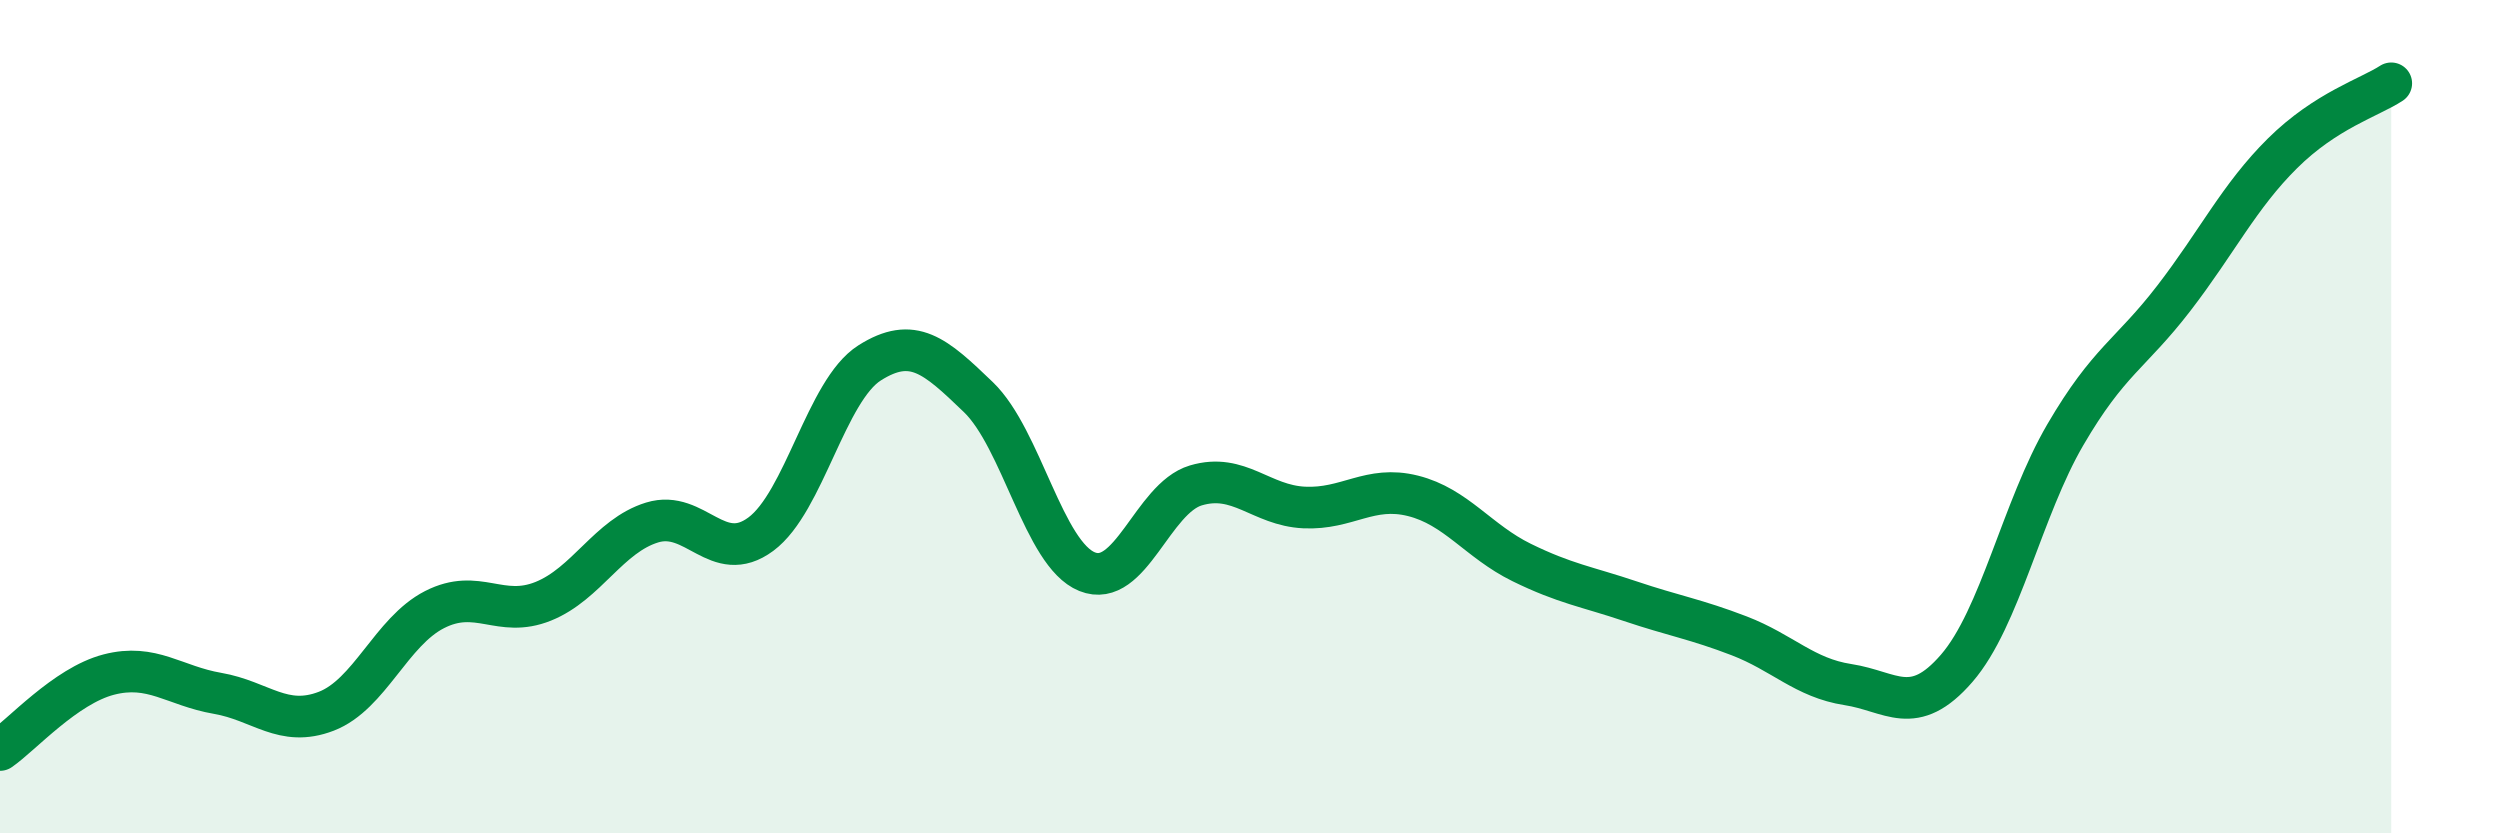 
    <svg width="60" height="20" viewBox="0 0 60 20" xmlns="http://www.w3.org/2000/svg">
      <path
        d="M 0,18 C 0.52,17.64 1.57,16.46 2.61,16.19 C 3.65,15.92 4.18,16.46 5.22,16.64 C 6.26,16.82 6.79,17.47 7.83,17.07 C 8.87,16.67 9.39,15.16 10.43,14.63 C 11.47,14.1 12,14.85 13.04,14.43 C 14.08,14.01 14.61,12.86 15.65,12.54 C 16.69,12.22 17.22,13.59 18.26,12.82 C 19.3,12.05 19.83,9.37 20.87,8.71 C 21.91,8.05 22.44,8.53 23.48,9.53 C 24.52,10.53 25.05,13.3 26.09,13.72 C 27.13,14.14 27.66,11.96 28.7,11.65 C 29.74,11.34 30.26,12.13 31.3,12.18 C 32.34,12.23 32.87,11.64 33.91,11.9 C 34.95,12.16 35.48,12.99 36.52,13.5 C 37.56,14.01 38.09,14.08 39.13,14.43 C 40.17,14.78 40.7,14.86 41.74,15.26 C 42.78,15.66 43.31,16.27 44.35,16.43 C 45.39,16.59 45.92,17.24 46.96,16.04 C 48,14.84 48.53,12.21 49.57,10.43 C 50.61,8.65 51.13,8.51 52.17,7.16 C 53.21,5.81 53.74,4.71 54.78,3.68 C 55.82,2.65 56.87,2.34 57.39,2L57.39 20L0 20Z"
        fill="#008740"
        opacity="0.1"
        stroke-linecap="round"
        stroke-linejoin="round"
      />
      <path
        d="M 0,18 C 0.52,17.64 1.57,16.46 2.61,16.19 C 3.65,15.92 4.18,16.46 5.22,16.64 C 6.26,16.82 6.79,17.47 7.83,17.07 C 8.87,16.67 9.39,15.16 10.43,14.63 C 11.47,14.1 12,14.85 13.04,14.43 C 14.08,14.01 14.61,12.86 15.65,12.54 C 16.69,12.22 17.22,13.59 18.26,12.82 C 19.3,12.05 19.83,9.37 20.87,8.71 C 21.91,8.05 22.44,8.53 23.48,9.53 C 24.52,10.53 25.05,13.3 26.09,13.72 C 27.13,14.14 27.66,11.96 28.7,11.65 C 29.74,11.34 30.26,12.13 31.3,12.18 C 32.34,12.23 32.87,11.64 33.91,11.9 C 34.95,12.16 35.48,12.99 36.52,13.5 C 37.56,14.01 38.09,14.08 39.13,14.43 C 40.17,14.78 40.7,14.86 41.74,15.26 C 42.78,15.66 43.31,16.27 44.35,16.43 C 45.39,16.59 45.92,17.24 46.96,16.04 C 48,14.84 48.53,12.21 49.57,10.43 C 50.61,8.65 51.13,8.51 52.17,7.16 C 53.21,5.81 53.74,4.71 54.78,3.68 C 55.82,2.65 56.87,2.34 57.39,2"
        stroke="#008740"
        stroke-width="1"
        fill="none"
        stroke-linecap="round"
        stroke-linejoin="round"
      />
    </svg>
  